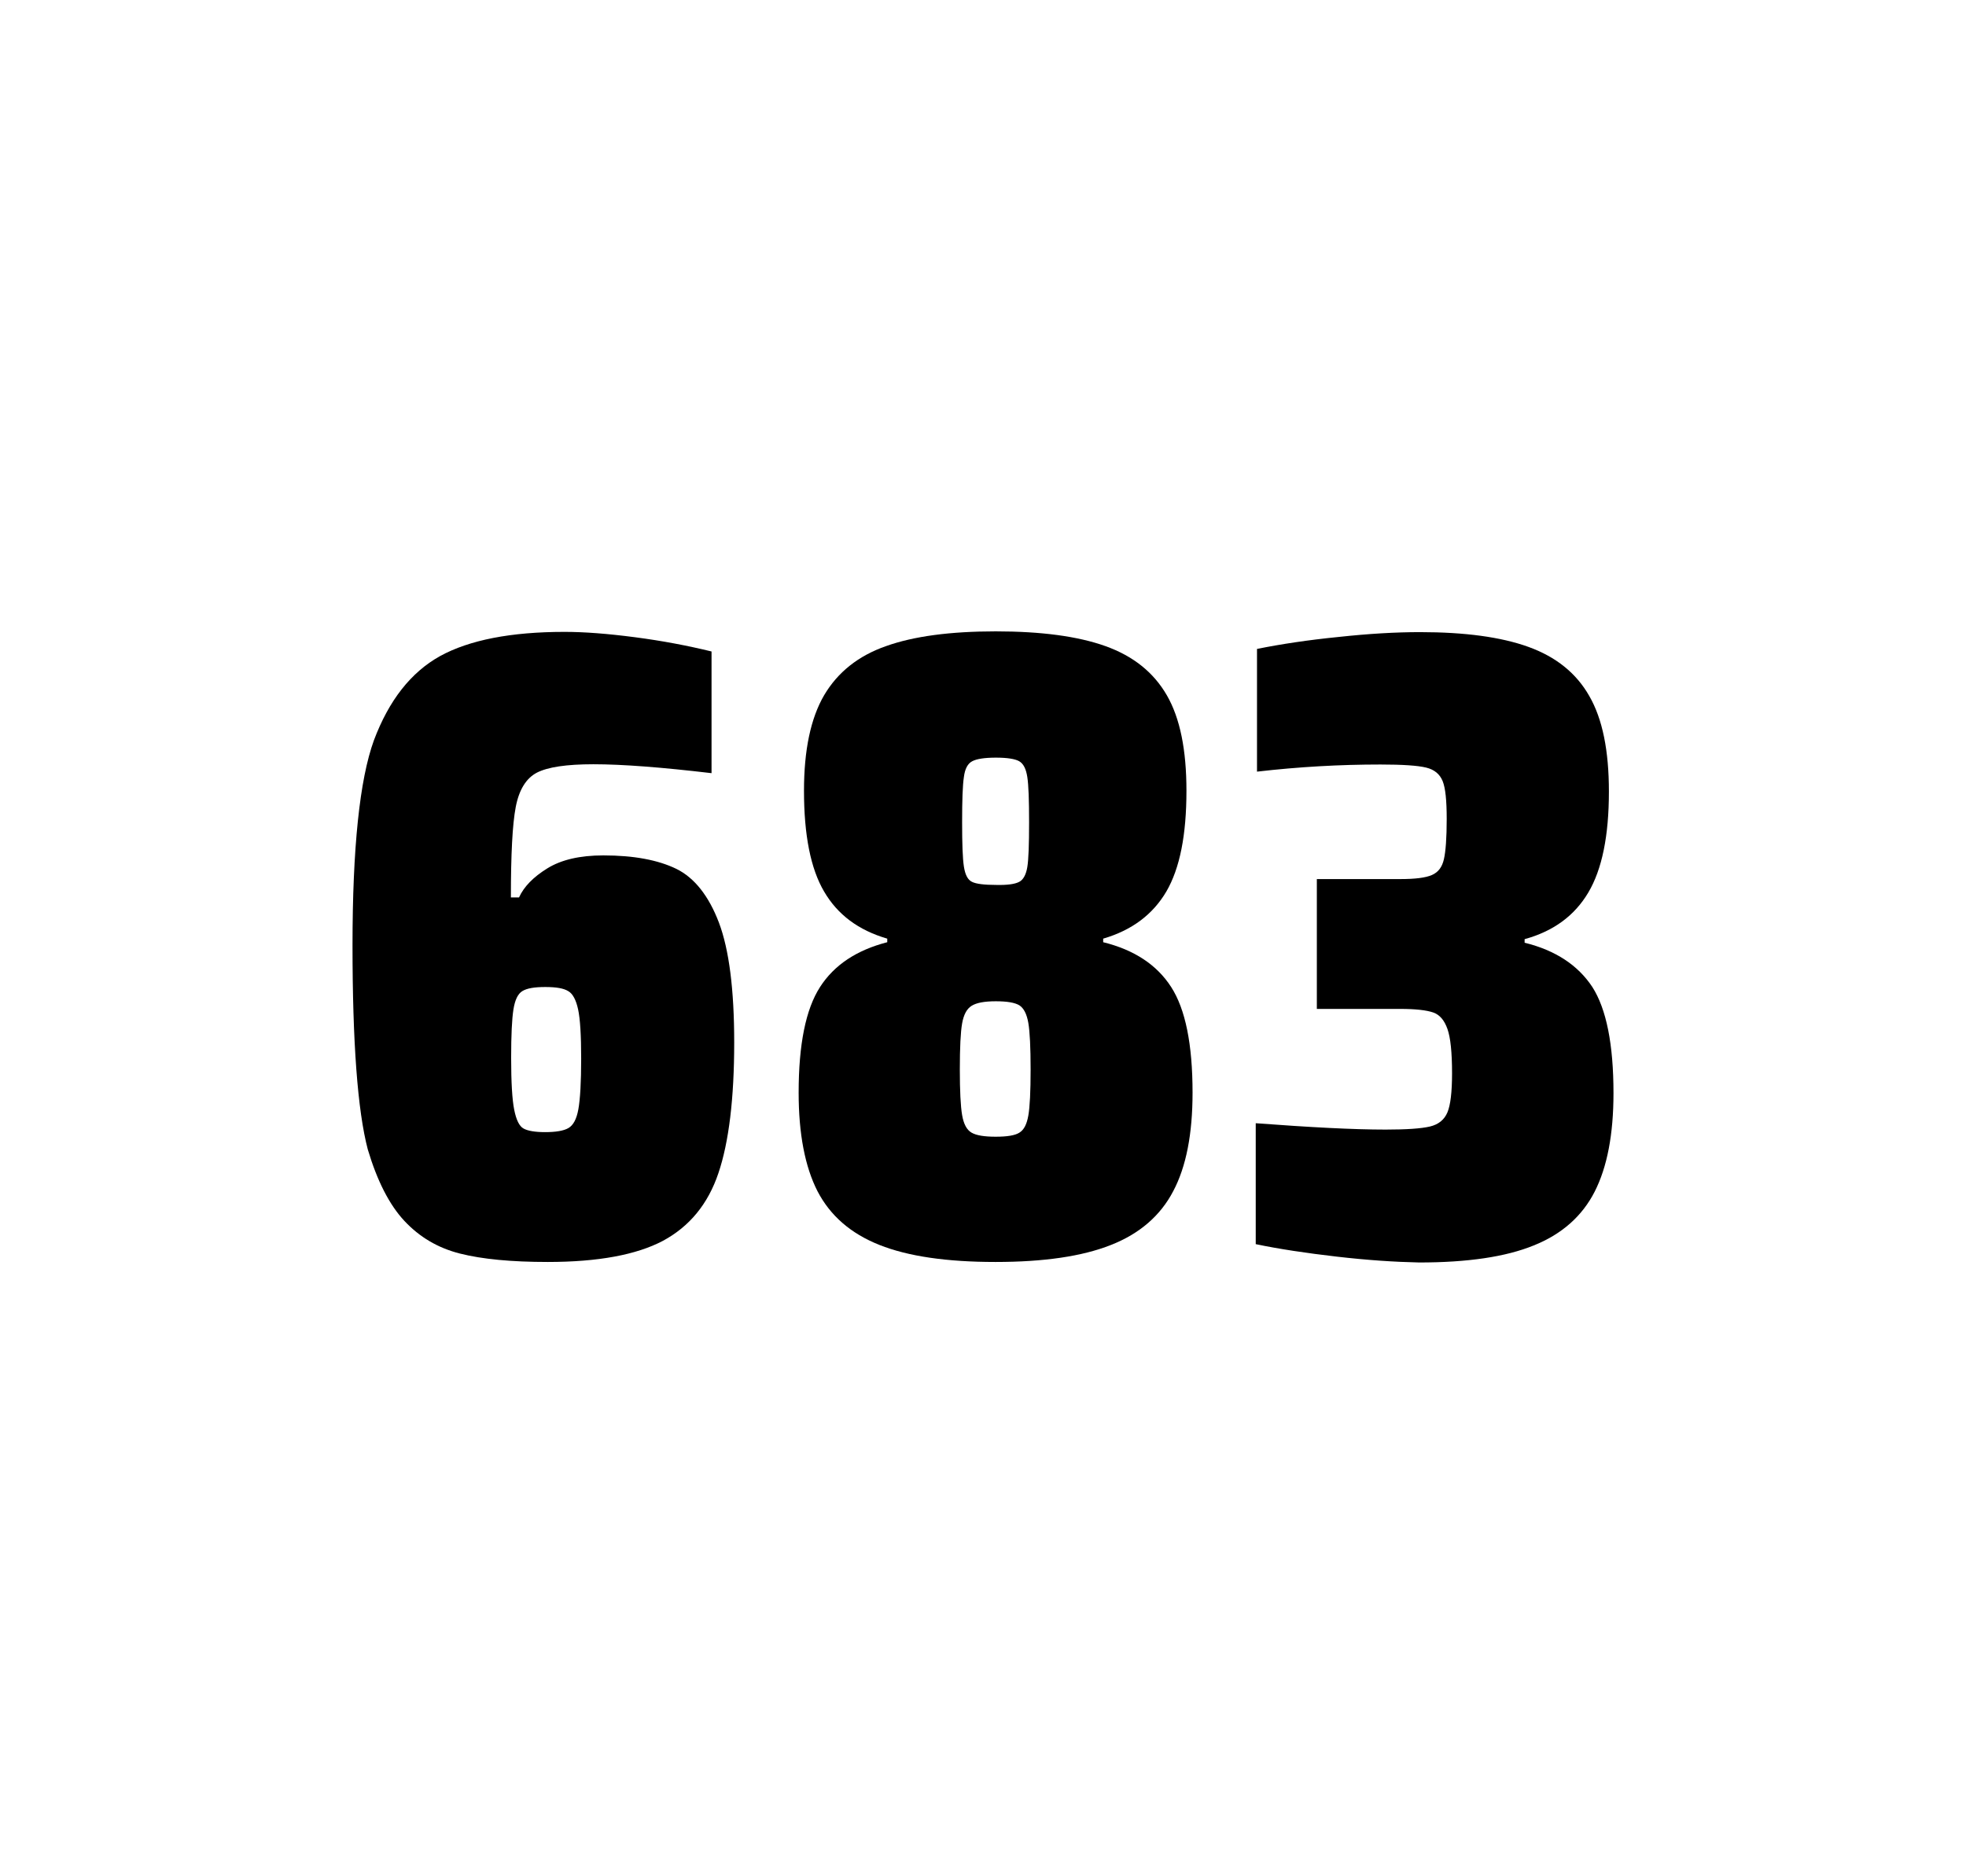<?xml version="1.0" encoding="utf-8"?>
<svg version="1.1" id="wrapper" x="0px" y="0px" viewBox="0 0 772.1 737" style="enable-background:new 0 0 772.1 737;" xmlns="http://www.w3.org/2000/svg">
  <style type="text/css">
	.st0{fill:none;}
</style>
  <path id="frame" class="st0" d="M 1.5 0 L 770.5 0 C 771.3 0 772 0.7 772 1.5 L 772 735.4 C 772 736.2 771.3 736.9 770.5 736.9 L 1.5 736.9 C 0.7 736.9 0 736.2 0 735.4 L 0 1.5 C 0 0.7 0.7 0 1.5 0 Z"/>
  <g id="numbers"><path id="six" d="M 180.641 492.4 C 171.941 490.2 164.741 485.9 158.841 479.6 C 152.941 473.3 148.141 463.9 144.441 451.5 C 140.441 436.3 138.441 409.5 138.441 371.3 C 138.441 333.1 141.241 306.2 146.841 290.8 C 152.741 275.1 161.341 264.1 172.841 257.7 C 184.341 251.4 200.641 248.2 221.741 248.2 C 229.441 248.2 238.641 248.9 249.341 250.3 C 260.041 251.7 270.041 253.6 279.441 255.9 L 279.441 303.7 C 259.941 301.4 244.541 300.2 233.041 300.2 C 222.441 300.2 215.141 301.3 210.841 303.5 C 206.641 305.7 203.841 310.2 202.541 317 C 201.241 323.8 200.641 335.6 200.641 352.5 L 203.841 352.5 C 205.741 348.3 209.441 344.5 214.941 341.1 C 220.441 337.7 227.741 336 236.941 336 C 248.941 336 258.441 337.8 265.641 341.3 C 272.741 344.8 278.341 351.9 282.341 362.4 C 286.341 373 288.341 388.7 288.341 409.5 C 288.341 431.5 286.241 448.7 282.141 460.8 C 278.041 473 270.741 481.8 260.341 487.4 C 249.941 492.9 234.841 495.7 215.141 495.7 C 200.841 495.7 189.341 494.6 180.641 492.4 Z M 223.241 443.1 C 225.141 442 226.441 439.6 227.141 435.7 C 227.841 431.8 228.241 425.2 228.241 415.8 C 228.241 406.7 227.841 400.2 227.041 396.5 C 226.241 392.8 224.941 390.3 223.141 389.3 C 221.341 388.2 218.441 387.7 214.141 387.7 C 209.841 387.7 206.941 388.2 205.141 389.3 C 203.341 390.4 202.241 392.8 201.641 396.5 C 201.041 400.3 200.741 406.6 200.741 415.5 C 200.741 425.1 201.141 431.9 201.941 435.9 C 202.741 439.9 203.941 442.4 205.641 443.3 C 207.241 444.2 210.141 444.7 214.041 444.7 C 218.241 444.7 221.341 444.2 223.241 443.1 Z"/><path id="eight" d="M 345.349 489 C 334.049 484.5 326.049 477.5 321.049 467.9 C 316.149 458.3 313.649 445.4 313.649 429.2 C 313.649 410.2 316.449 396.4 322.049 387.7 C 327.649 379 336.449 373.2 348.449 370.1 L 348.449 368.7 C 337.149 365.4 328.949 359.3 323.649 350.2 C 318.349 341.2 315.749 328 315.749 310.6 C 315.749 294.7 318.349 282.2 323.649 273.1 C 328.949 264.1 337.049 257.6 347.949 253.8 C 358.849 249.9 373.249 248 391.049 248 C 408.849 248 423.249 249.9 434.149 253.8 C 445.049 257.7 453.049 264.1 458.249 273.1 C 463.449 282.1 465.949 294.6 465.949 310.6 C 465.949 328 463.349 341.1 458.049 350.2 C 452.749 359.2 444.549 365.4 433.249 368.7 L 433.249 370.1 C 445.449 373.1 454.349 379 459.949 387.7 C 465.549 396.4 468.349 410.2 468.349 429.2 C 468.349 445.4 465.849 458.3 460.749 467.9 C 455.749 477.5 447.549 484.6 436.349 489 C 425.049 493.5 409.949 495.7 390.949 495.7 C 371.849 495.7 356.649 493.5 345.349 489 Z M 400.349 444.9 C 402.149 443.8 403.249 441.6 403.849 438.2 C 404.449 434.8 404.749 428.8 404.749 420.1 C 404.749 411.4 404.449 405.3 403.849 401.8 C 403.249 398.3 402.049 396 400.349 394.9 C 398.549 393.8 395.449 393.3 391.049 393.3 C 386.549 393.3 383.449 393.9 381.549 395.1 C 379.649 396.3 378.449 398.6 377.849 402 C 377.249 405.4 376.949 411.4 376.949 420.1 C 376.949 428.5 377.249 434.5 377.849 438 C 378.449 441.5 379.649 443.8 381.549 444.9 C 383.449 446 386.549 446.5 391.049 446.5 C 395.549 446.5 398.649 446 400.349 444.9 Z M 400.249 346.4 C 401.849 345.6 402.949 343.6 403.449 340.6 C 403.949 337.6 404.149 331.7 404.149 323 C 404.149 314.3 403.949 308.4 403.449 305.2 C 402.949 302 401.949 300 400.249 299 C 398.649 298.1 395.549 297.6 391.149 297.6 C 386.649 297.6 383.549 298.1 381.849 299 C 380.049 299.9 378.949 302 378.549 305.2 C 378.049 308.4 377.849 314.3 377.849 323 C 377.849 331.4 378.049 337.2 378.549 340.4 C 379.049 343.6 380.049 345.6 381.749 346.4 C 383.349 347.2 386.549 347.6 391.249 347.6 C 395.549 347.7 398.549 347.3 400.249 346.4 Z"/><path id="three" d="M 524.959 493.6 C 512.859 492.2 502.259 490.6 493.159 488.7 L 493.159 441.2 C 514.459 442.8 531.459 443.7 544.159 443.7 C 552.359 443.7 558.159 443.3 561.559 442.5 C 564.959 441.7 567.259 439.8 568.459 436.9 C 569.659 434 570.259 428.9 570.259 421.6 C 570.259 413.4 569.659 407.6 568.459 404.2 C 567.259 400.8 565.459 398.6 562.859 397.7 C 560.259 396.8 555.959 396.3 549.859 396.3 L 517.159 396.3 L 517.159 345.3 L 549.859 345.3 C 555.759 345.3 559.859 344.8 562.359 343.7 C 564.859 342.6 566.359 340.6 567.059 337.5 C 567.759 334.5 568.159 329.2 568.159 321.7 C 568.159 314.4 567.659 309.5 566.559 306.8 C 565.459 304.1 563.359 302.3 560.059 301.5 C 556.759 300.7 550.759 300.3 542.159 300.3 C 526.259 300.3 510.059 301.2 493.659 303.1 L 493.659 254.9 C 503.059 253 513.659 251.4 525.659 250.2 C 537.659 248.9 548.259 248.3 557.659 248.3 C 575.259 248.3 589.459 250.2 600.259 254.1 C 611.059 258 619.059 264.4 624.159 273.4 C 629.359 282.4 631.859 294.9 631.859 310.9 C 631.859 328.3 629.159 341.5 623.759 350.6 C 618.359 359.7 610.059 365.8 598.759 368.9 L 598.759 370.3 C 610.959 373.3 619.759 379.2 625.359 387.7 C 630.859 396.3 633.659 410.2 633.659 429.4 C 633.659 445.6 631.159 458.5 626.259 468.1 C 621.359 477.7 613.359 484.8 602.359 489.2 C 591.359 493.7 576.359 495.9 557.359 495.9 C 547.759 495.7 537.059 495 524.959 493.6 Z"/></g>
</svg>